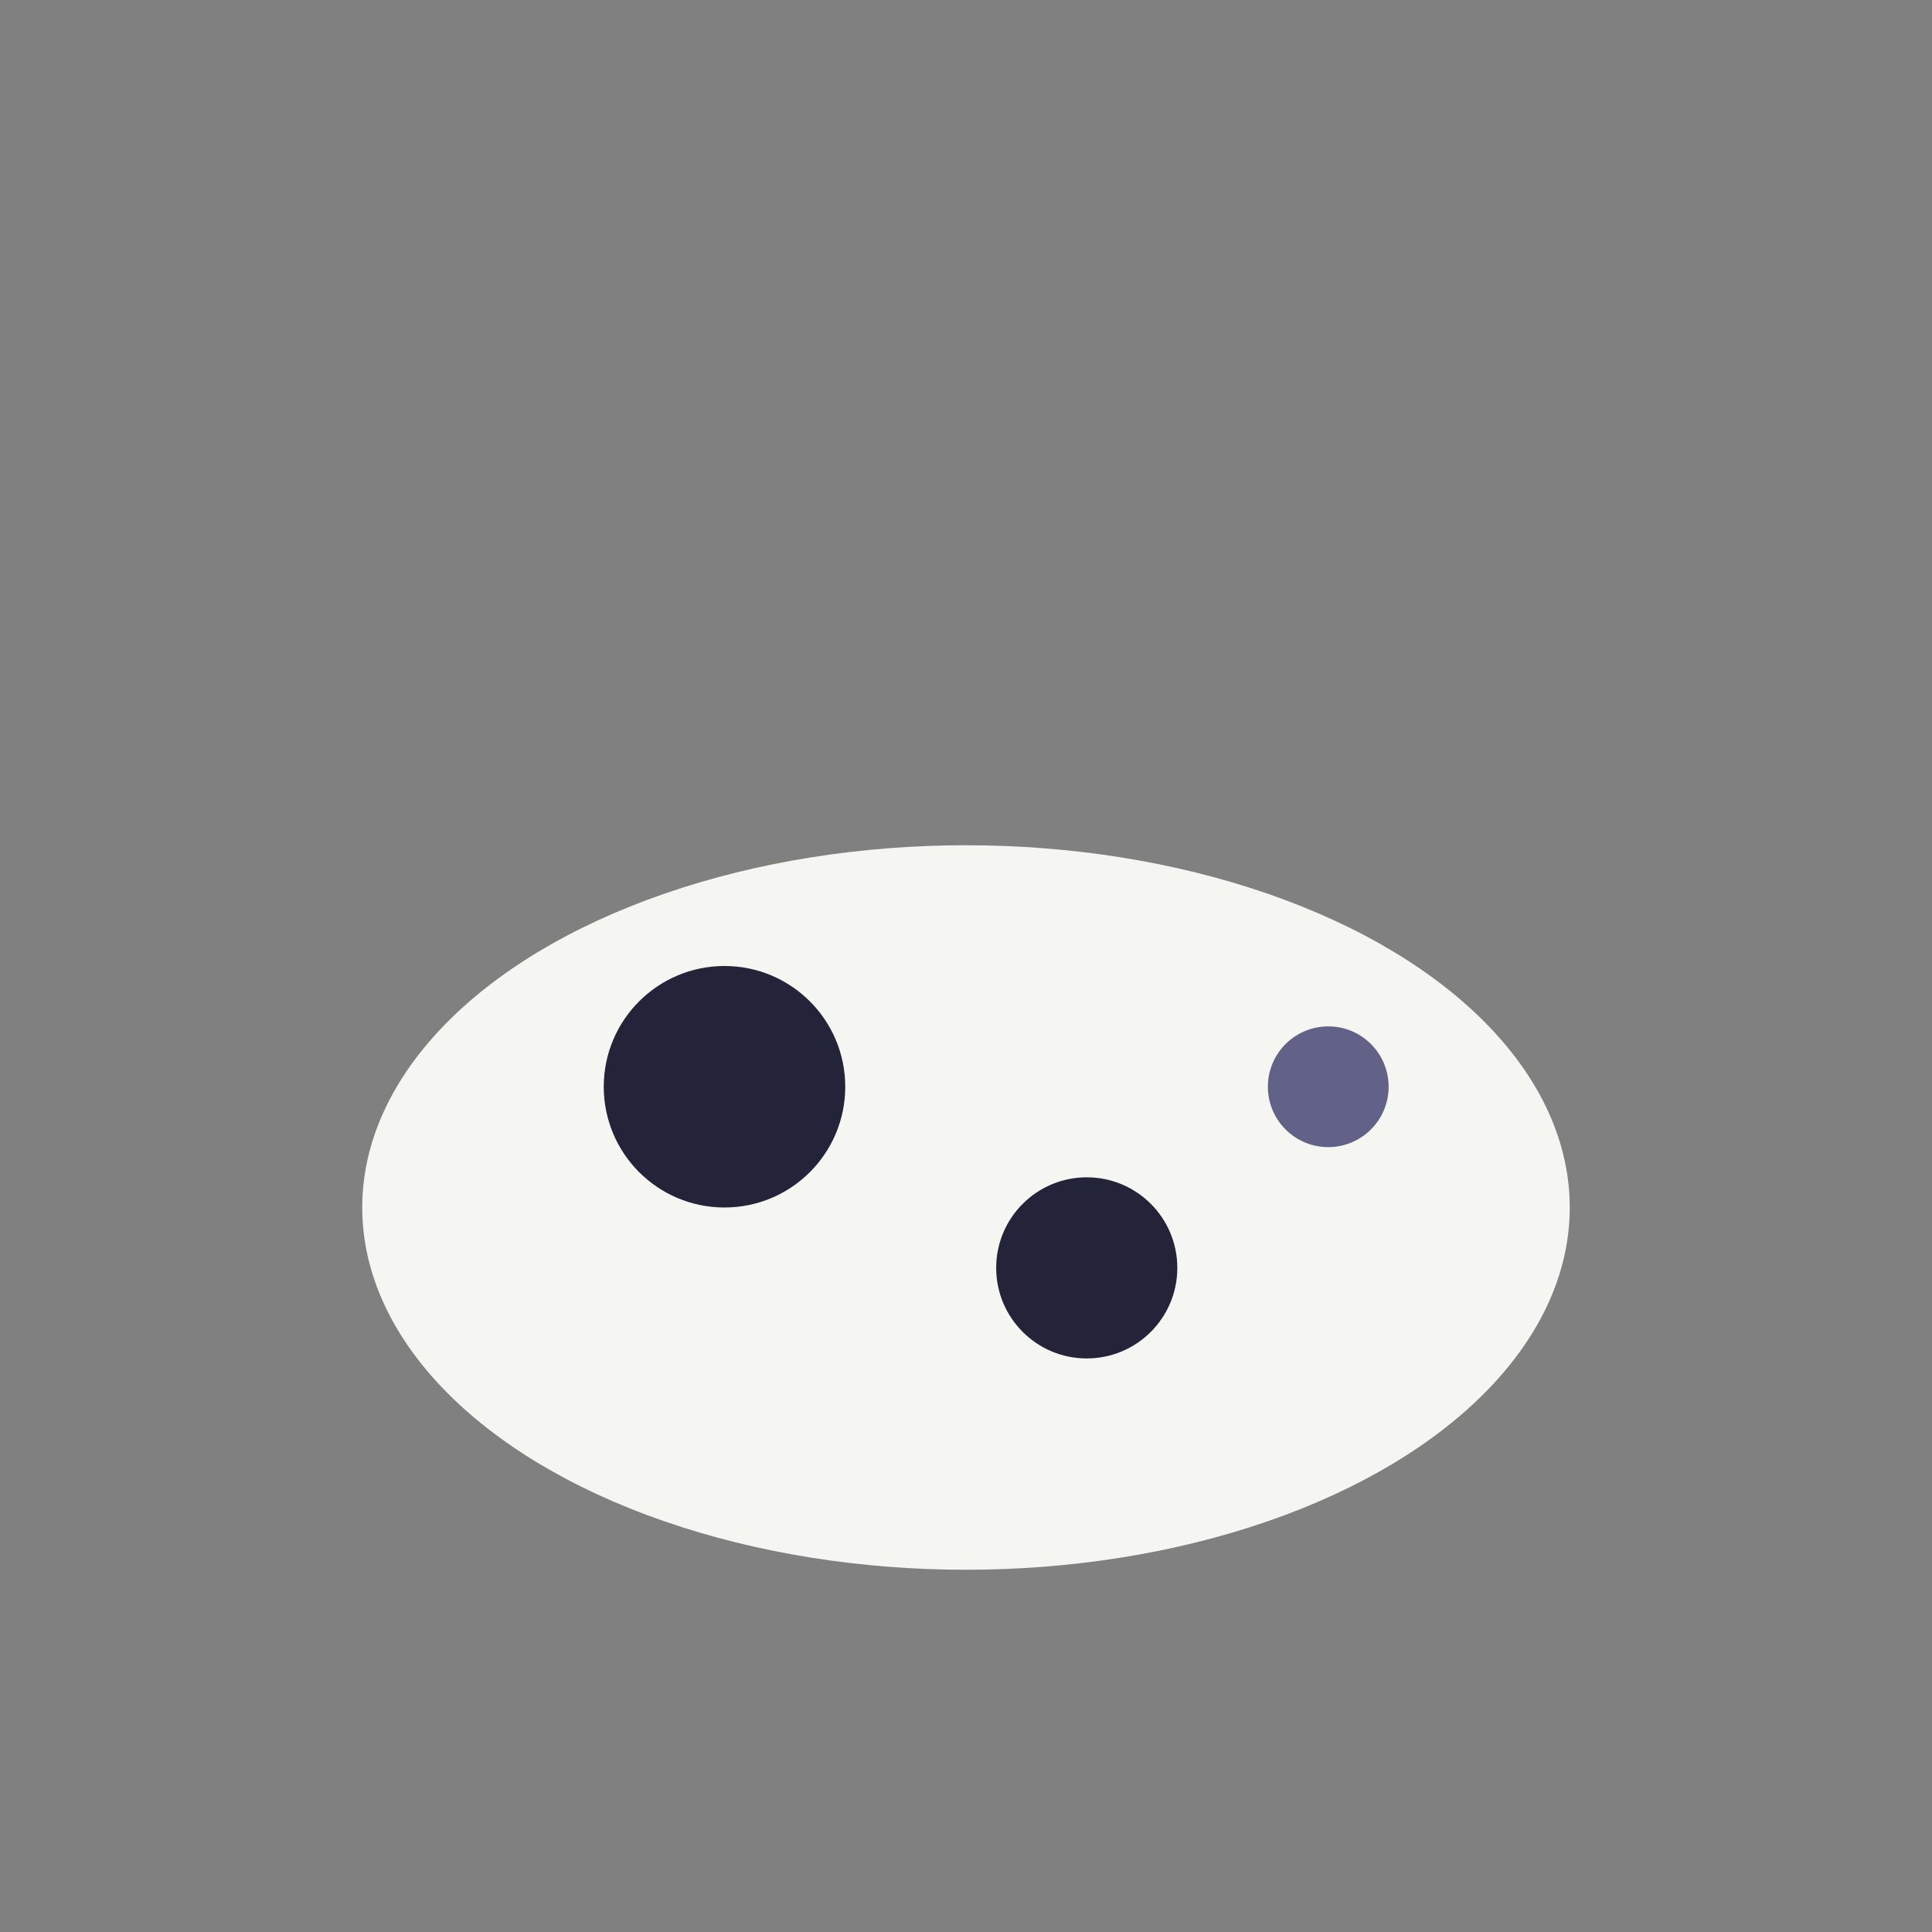 <?xml version="1.0" encoding="UTF-8"?>
<svg xmlns="http://www.w3.org/2000/svg" width="32" height="32" viewBox="0 0 32 32"><rect x="0" y="0" width="32" height="32" fill="#808080" stroke="none"/><ellipse cx="16" cy="20" rx="10" ry="6" fill="#F5F5F2"/><circle cx="12" cy="18" r="2" fill="#23233A"/><circle cx="18" cy="21" r="1.5" fill="#23233A"/><circle cx="22" cy="18" r="1" fill="#626288"/></svg>